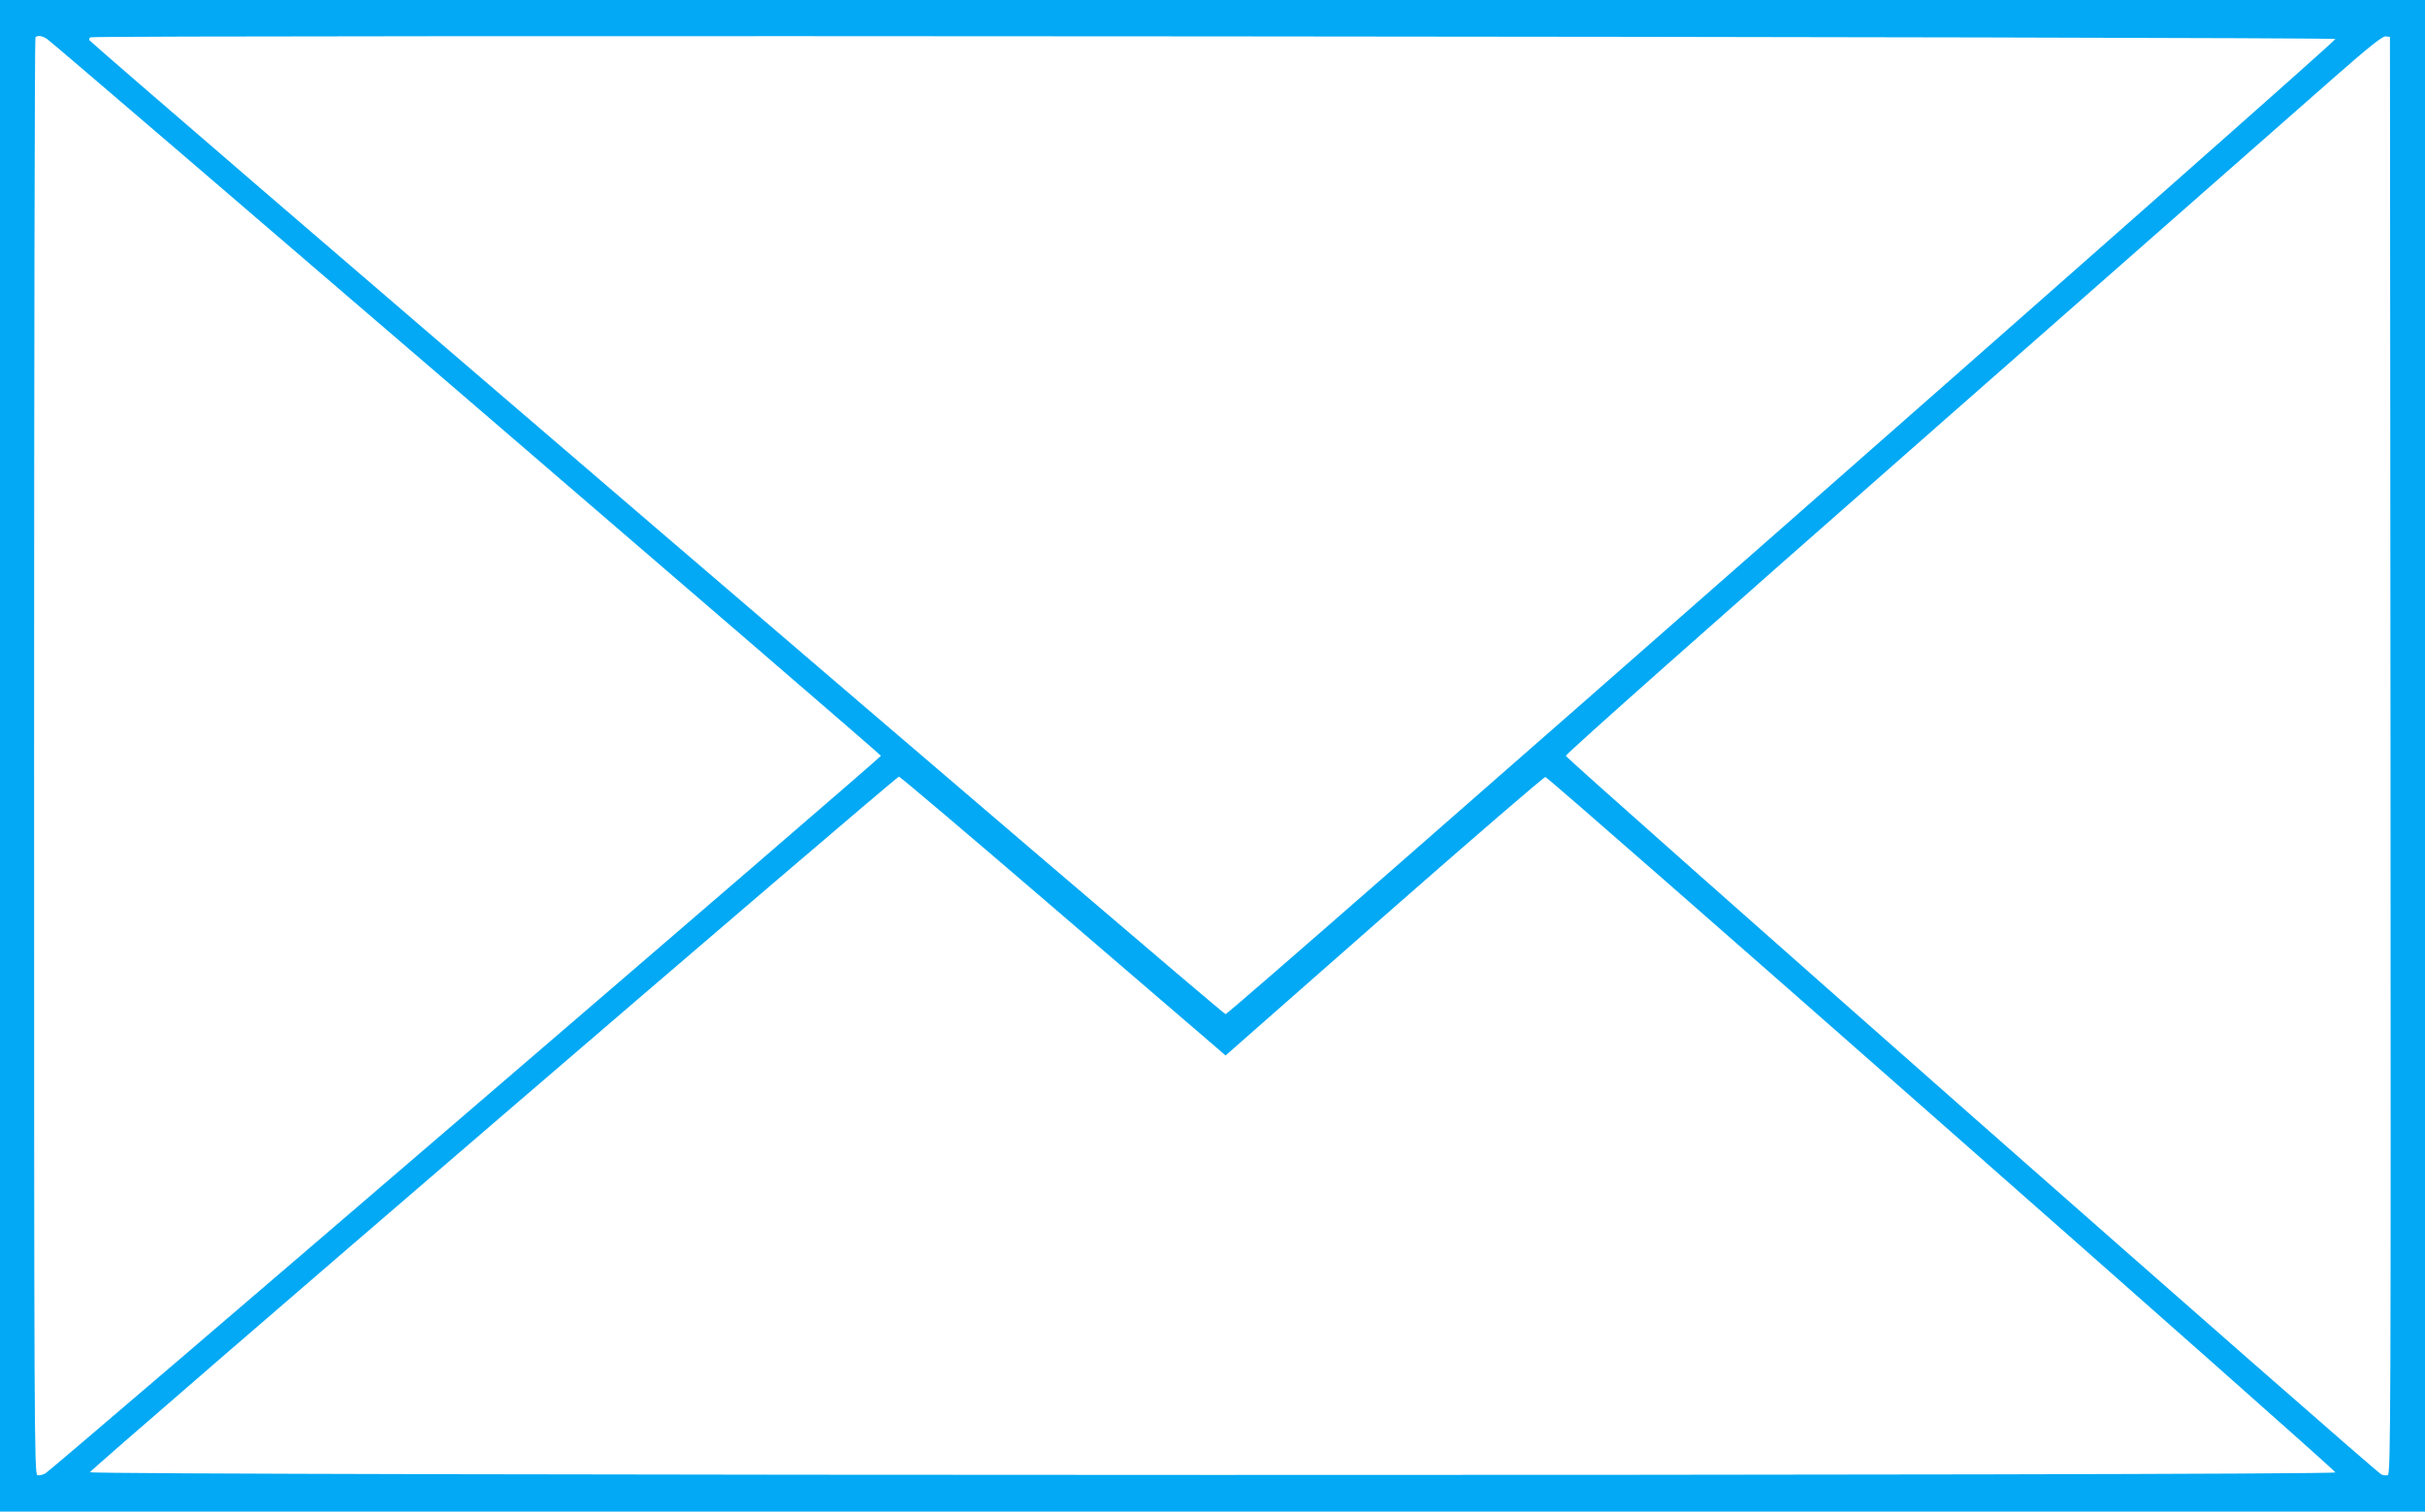<?xml version="1.0" standalone="no"?>
<!DOCTYPE svg PUBLIC "-//W3C//DTD SVG 20010904//EN"
 "http://www.w3.org/TR/2001/REC-SVG-20010904/DTD/svg10.dtd">
<svg version="1.0" xmlns="http://www.w3.org/2000/svg"
 width="1280pt" height="798pt" viewBox="0 0 1280 798"
 preserveAspectRatio="xMidYMid meet">
<g transform="translate(0,798) scale(0.1,-0.1)"
fill="#03a9f4" stroke="none">
<path d="M0 3990 l0 -3990 6400 0 6400 0 0 3990 0 3990 -6400 0 -6400 0 0
-3990z m250 3783 c50 -35 4400 -3775 4400 -3783 0 -10 -4373 -3767 -4410
-3788 -14 -8 -34 -13 -43 -9 -16 6 -17 267 -17 3795 0 2084 3 3792 7 3795 11
12 38 8 63 -10z m12077 1 c5 -14 -5836 -5148 -5858 -5148 -16 -1 -5999 5129
-5999 5144 0 3 3 10 7 13 12 13 11846 3 11850 -9z m291 -3782 c2 -3425 1
-3793 -14 -3799 -8 -3 -23 -2 -34 3 -40 19 -4305 3778 -4305 3794 0 10 784
706 1910 1695 1051 924 2019 1775 2153 1893 182 160 249 212 265 210 l22 -3 3
-3793z m-7058 -803 c443 -380 828 -711 857 -736 l52 -45 838 737 c460 404 843
734 850 733 24 -5 4174 -3659 4170 -3671 -6 -19 -11852 -17 -11852 1 0 15
4253 3672 4270 3672 6 0 373 -311 815 -691z"/>
</g>
</svg>
